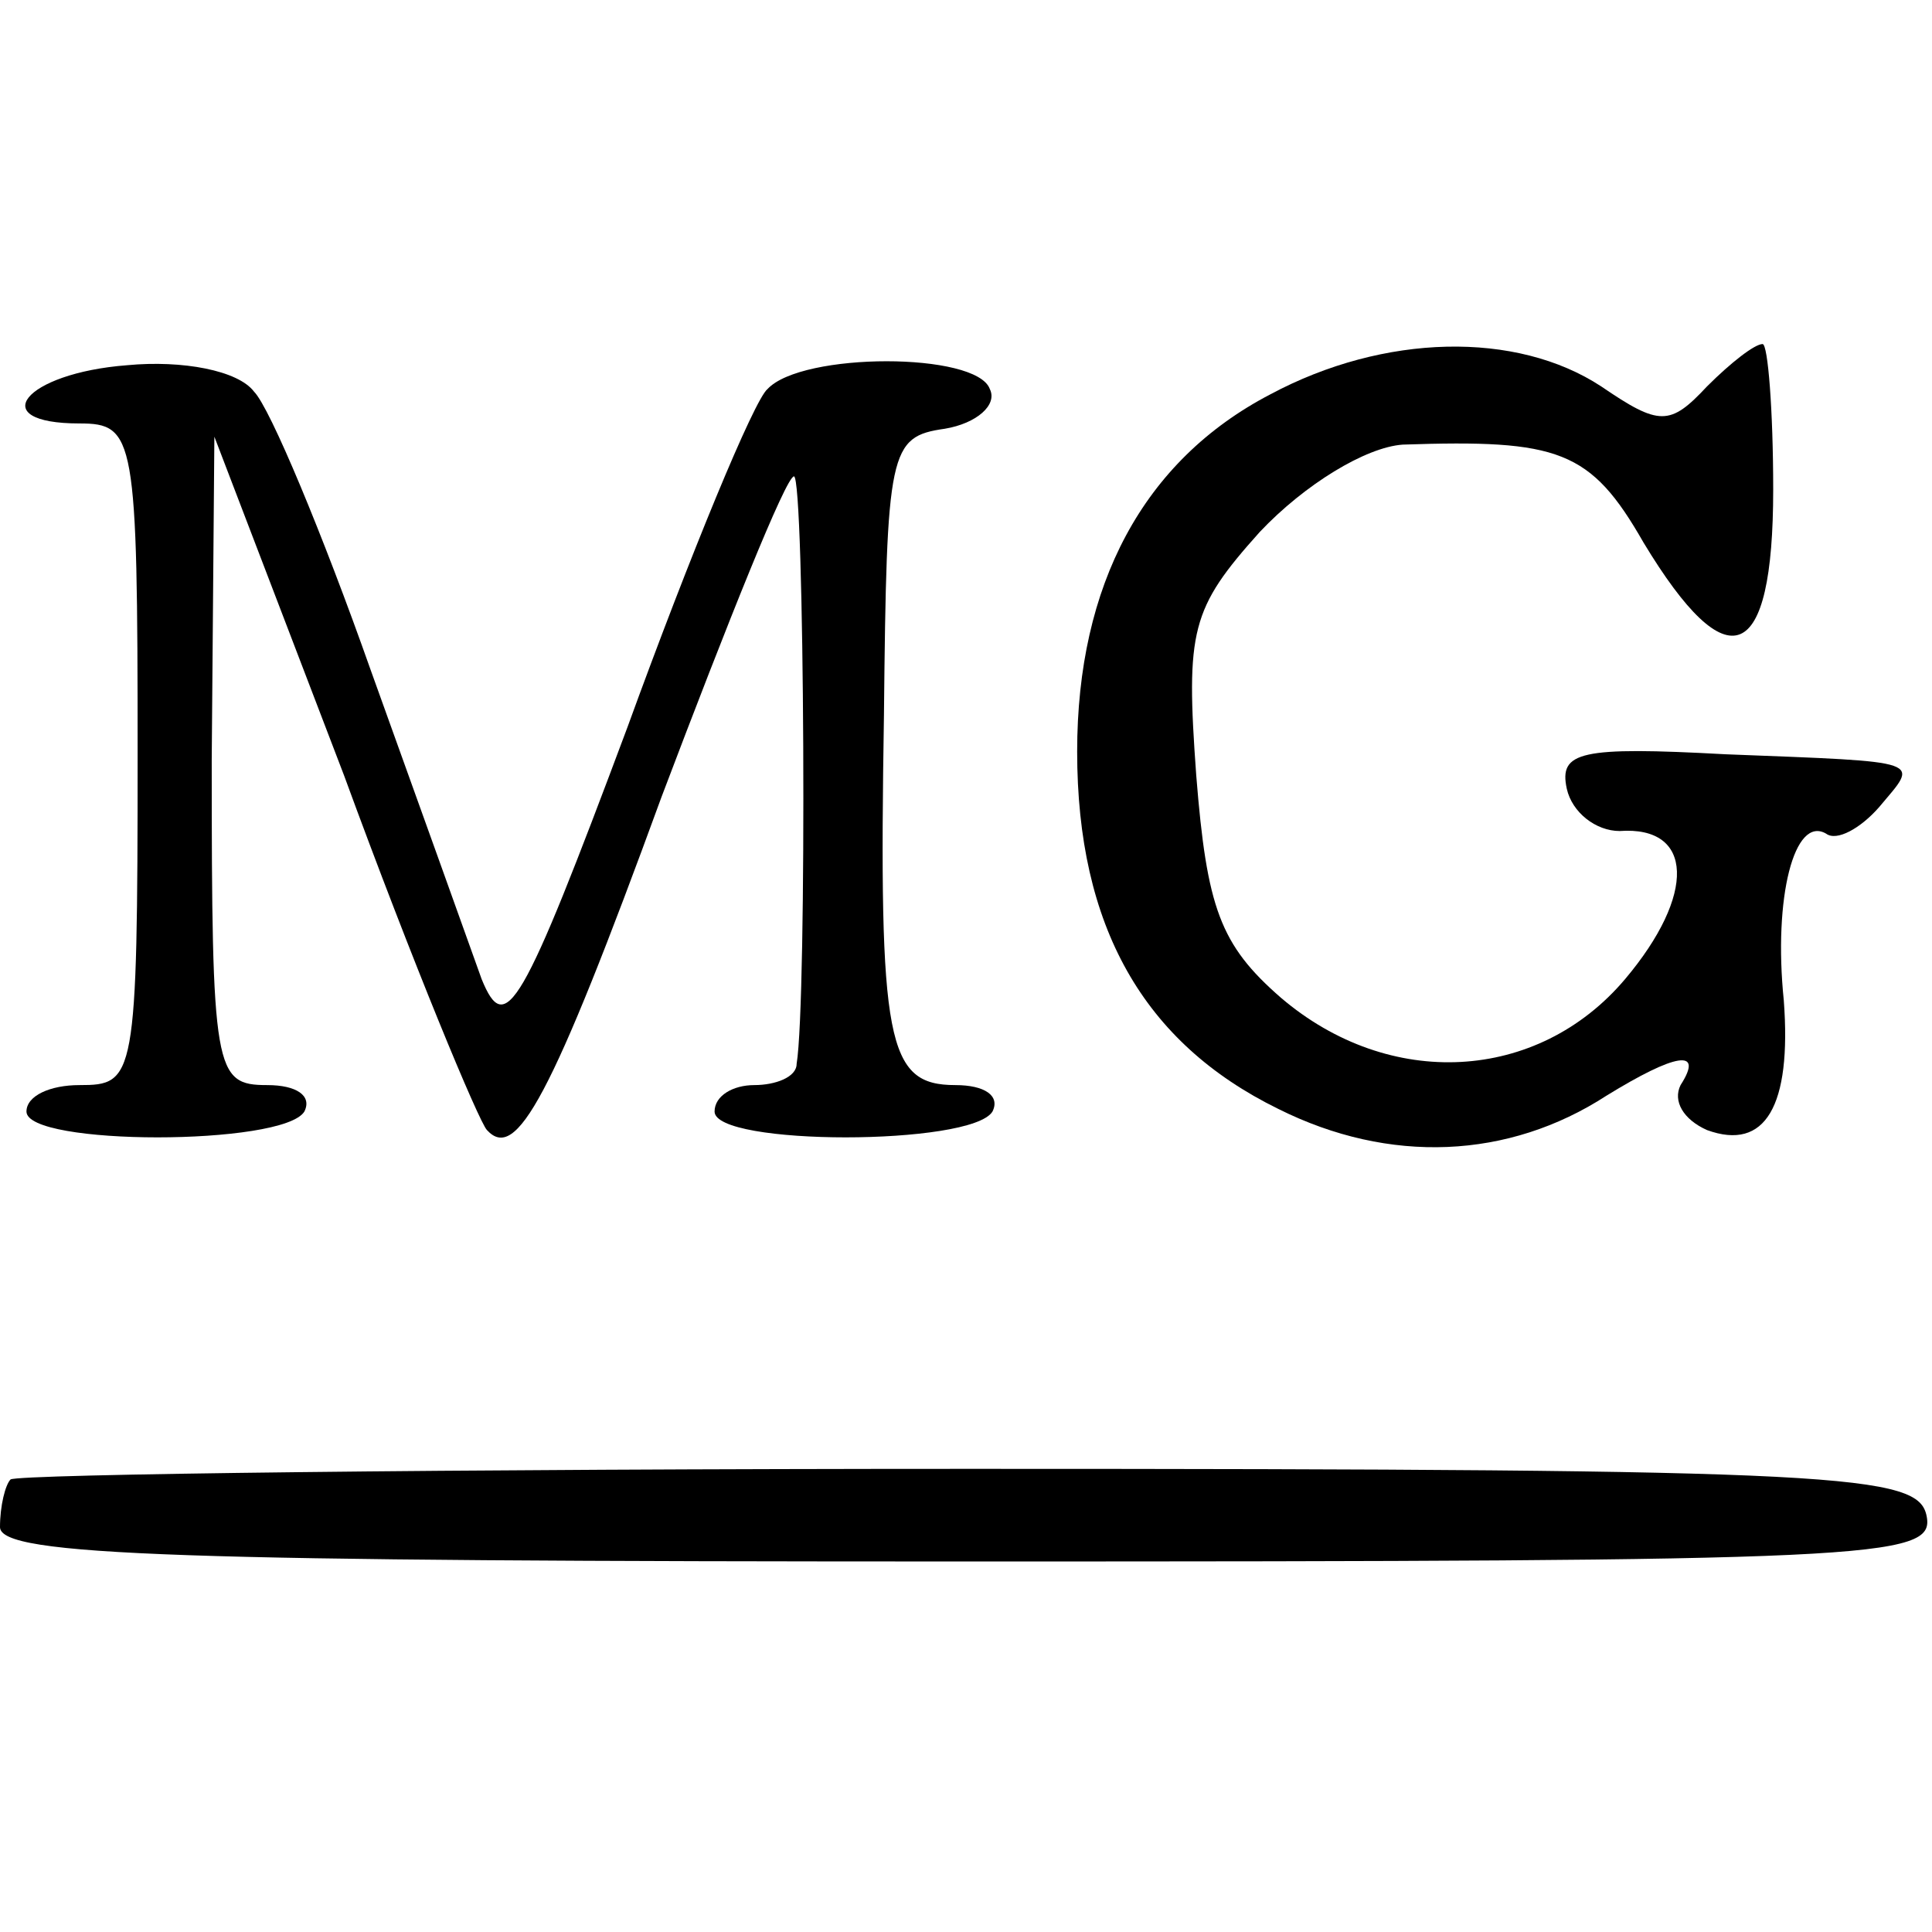 <?xml version="1.0" standalone="no"?>
<!DOCTYPE svg PUBLIC "-//W3C//DTD SVG 20010904//EN"
 "http://www.w3.org/TR/2001/REC-SVG-20010904/DTD/svg10.dtd">
<svg version="1.0" xmlns="http://www.w3.org/2000/svg"
 width="73pt" height="73pt" viewBox="0 0 73 73"
 preserveAspectRatio="xMidYMid meet">
<g transform="translate(0,73) scale(0.1,-0.1)"
fill="#000000" stroke="none">
<path d="M48 592 c-39 -3 -54 -22 -18 -22 21 0 22 -5 22 -125 0 -123 -1 -125
-22 -125 -11 0 -20 -4 -20 -10 0 -13 97 -13 105 0 3 6 -3 10 -14 10 -20 0 -21
5 -21 123 l1 122 49 -128 c26 -71 51 -131 54 -134 11 -12 24 11 66 126 25 66
47 121 50 121 4 0 5 -198 1 -222 0 -5 -8 -8 -16 -8 -8 0 -15 -4 -15 -10 0 -13
97 -13 105 0 3 6 -3 10 -14 10 -26 0 -29 16 -27 140 1 100 2 105 23 108 12 2
20 9 17 15 -5 14 -71 14 -84 0 -5 -4 -29 -62 -53 -128 -40 -107 -46 -117 -55
-95 -5 14 -24 67 -42 117 -18 51 -38 99 -44 105 -6 8 -27 12 -48 10z"/>
<path d="M480 581 c-48 -25 -73 -72 -73 -135 0 -66 25 -110 76 -135 42 -21 87
-19 124 5 26 16 37 18 28 4 -3 -6 1 -13 10 -17 22 -8 32 9 29 49 -4 39 4 70
16 63 4 -3 13 2 20 10 15 18 19 17 -58 20 -55 3 -63 1 -60 -13 2 -9 11 -16 20
-16 28 2 29 -24 2 -56 -33 -39 -89 -42 -130 -7 -23 20 -28 34 -32 84 -4 55 -2
63 24 92 17 18 40 32 54 33 59 2 71 -2 91 -37 32 -53 49 -46 49 20 0 30 -2 55
-4 55 -3 0 -12 -7 -21 -16 -14 -15 -18 -15 -40 0 -32 21 -82 20 -125 -3z"/>
<path d="M4 171 c-2 -2 -4 -10 -4 -18 0 -11 68 -13 366 -13 342 0 365 1 362
17 -3 16 -29 18 -361 18 -197 0 -360 -2 -363 -4z"/>
</g>
</svg>
